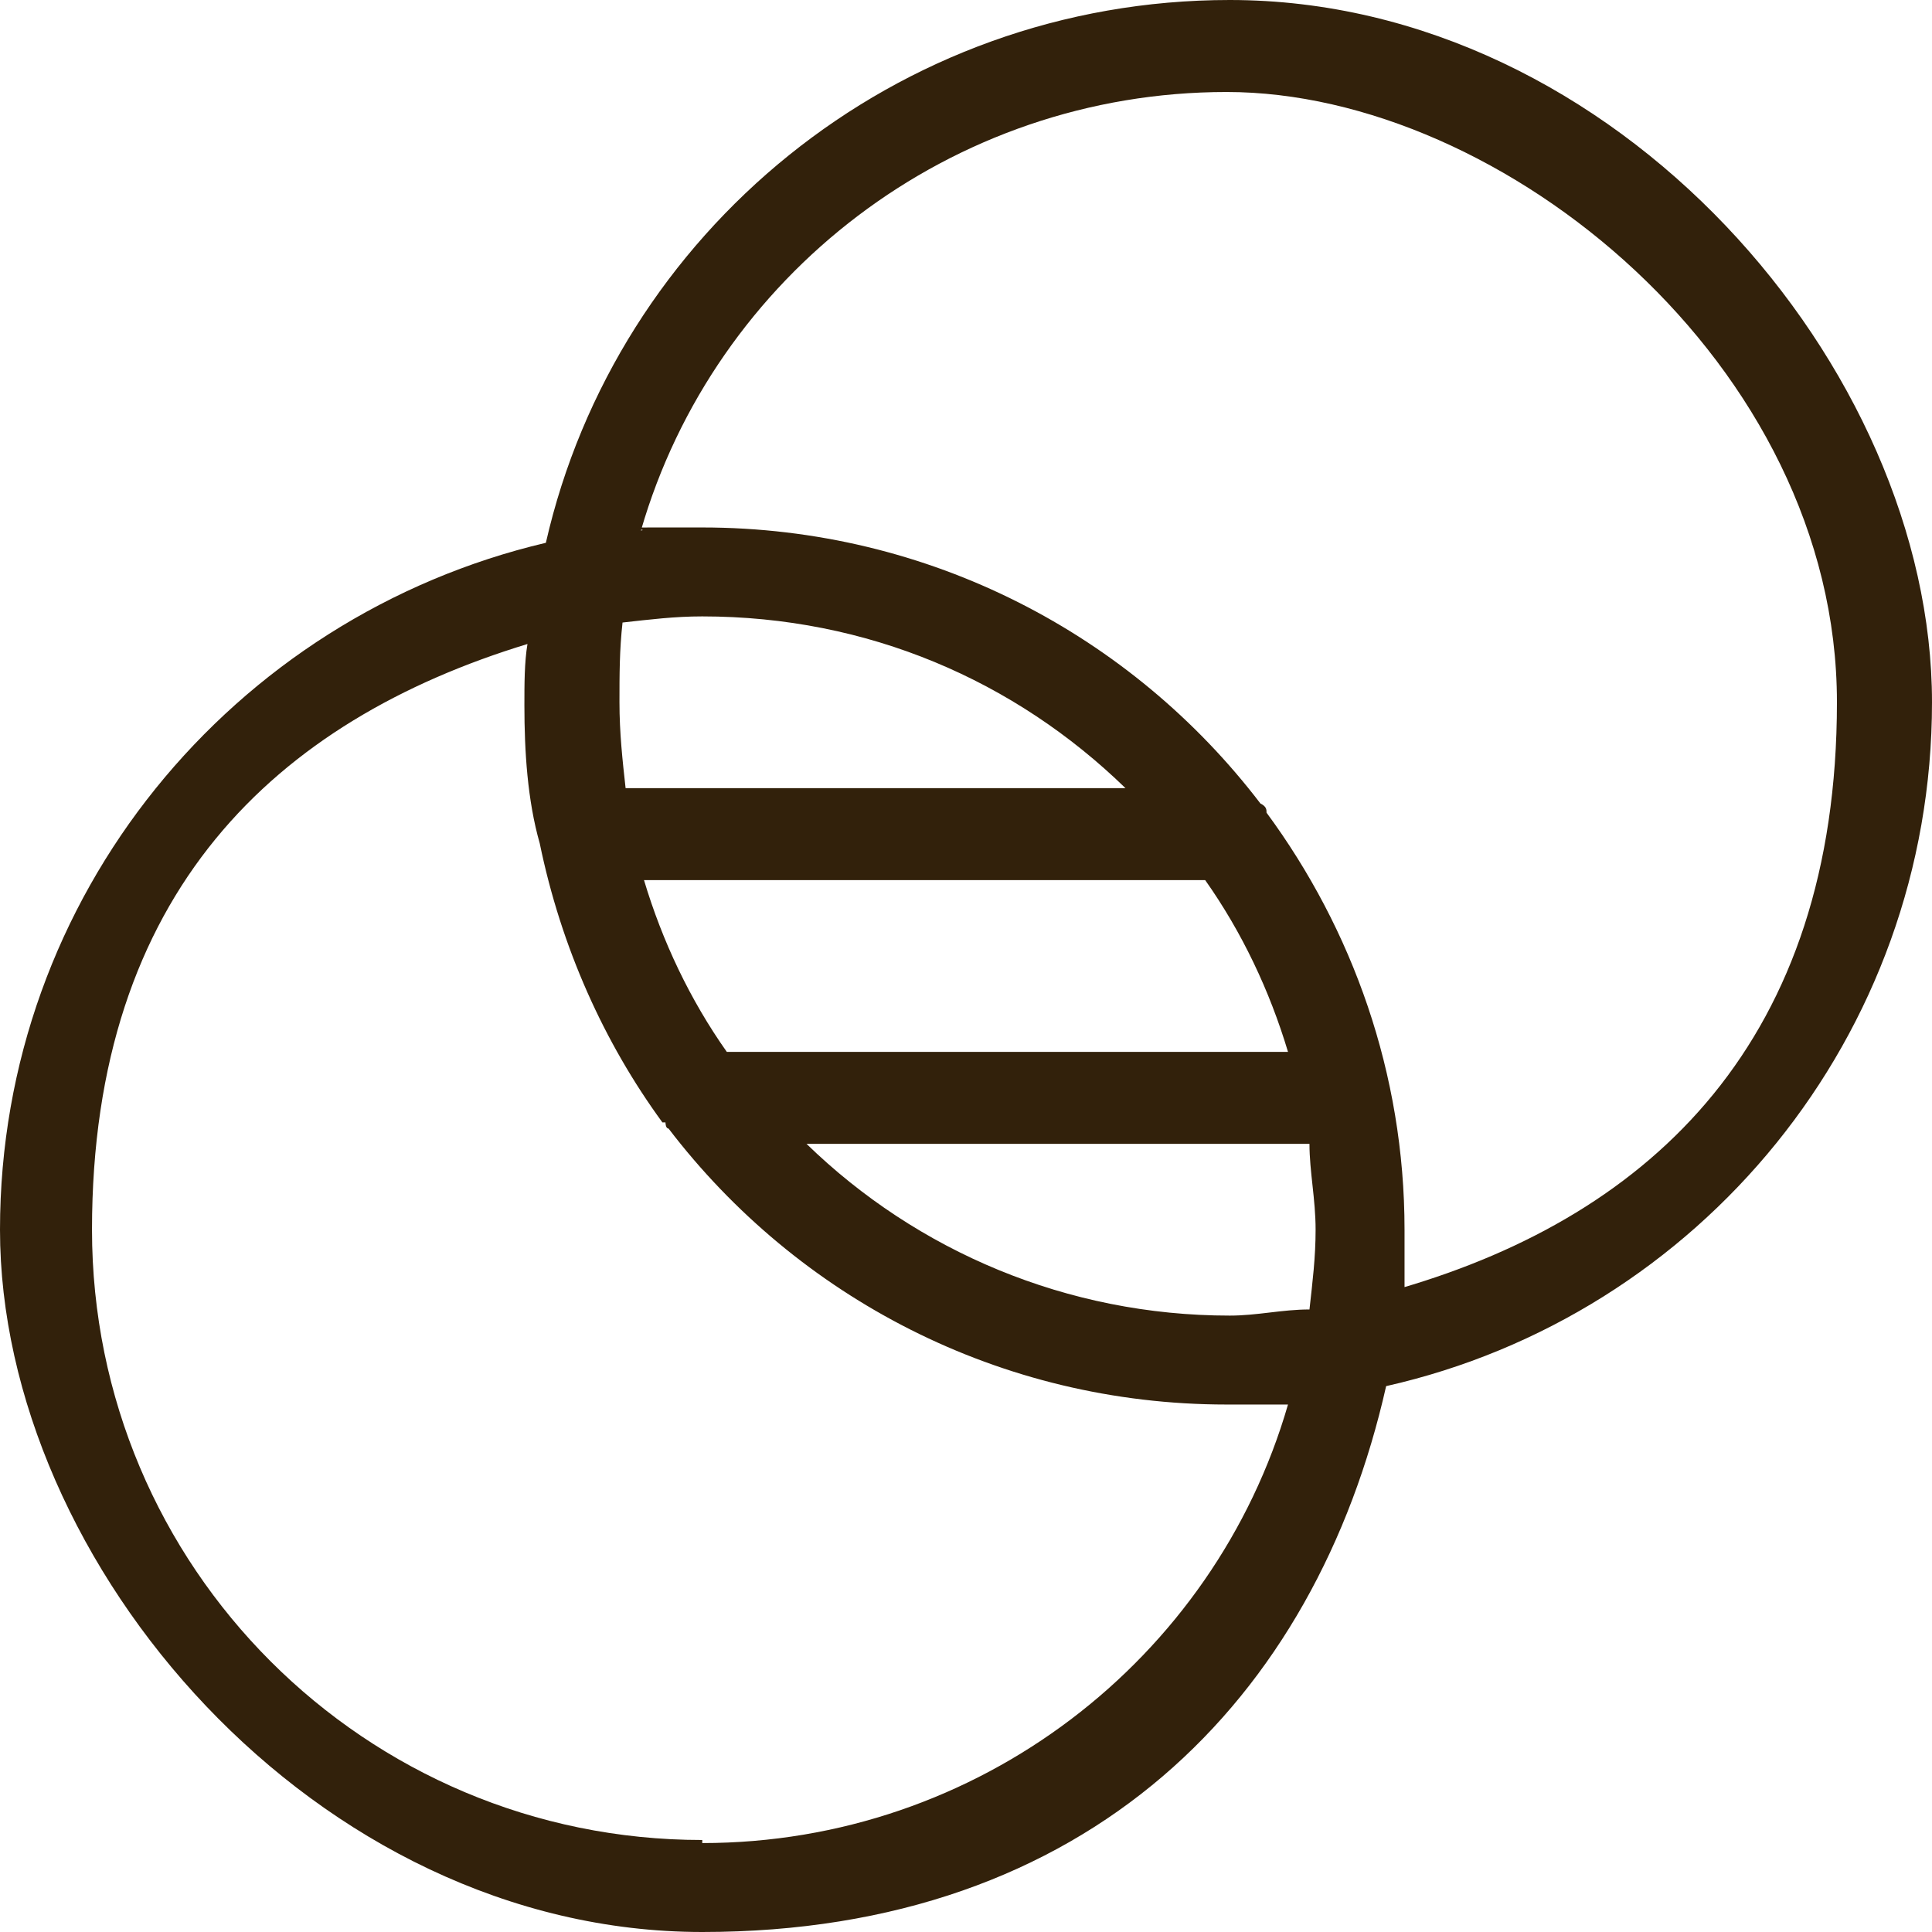 <?xml version="1.0" encoding="UTF-8"?>
<svg xmlns="http://www.w3.org/2000/svg" version="1.1" viewBox="0 0 63 63">
  <defs>
    <style>
      .cls-1 {
        fill: #32210b;
      }
    </style>
  </defs>
  <!-- Generator: Adobe Illustrator 28.7.3, SVG Export Plug-In . SVG Version: 1.2.0 Build 164)  -->
  <g>
    <g id="a">
      <path class="cls-1" d="M40.1,0c-10.9,0-20,7.6-22.3,17.7C7.6,20.1,0,29.2,0,40.1s10.3,22.9,22.9,22.9,20-7.6,22.3-17.8c10.2-2.3,17.8-11.4,17.8-22.3S52.7,0,40.1,0ZM20.3,20.3c.9-.1,1.7-.2,2.6-.2,5.4,0,10.2,2.1,13.8,5.6h-16.3c-.1-.9-.2-1.8-.2-2.8,0-.9,0-1.7.1-2.6ZM42,34.3h-18.3c-1.2-1.7-2.1-3.6-2.7-5.6h18.3c1.2,1.7,2.1,3.6,2.7,5.6ZM22.9,60c-11,0-19.9-8.9-19.9-19.9s6-16.6,14.2-19.1c-.1.6-.1,1.3-.1,2,0,1.5.1,3.1.5,4.5h0c.7,3.4,2.1,6.5,4,9.1h.1c0,0,0,.2.1.2h0c4.2,5.5,10.8,9,18.2,9s1.3,0,2,0c-2.4,8.3-10.1,14.3-19.1,14.3h0ZM42.7,42.7c-.9,0-1.7.2-2.6.2-5.3,0-10.2-2.1-13.8-5.6h16.4c0,.9.2,1.8.2,2.8,0,.9-.1,1.7-.2,2.6ZM45.8,42c0-.6,0-1.3,0-1.9,0-5.1-1.7-9.8-4.5-13.6h0c0-.1,0-.2-.2-.3h0c-4.2-5.5-10.8-9-18.2-9s-1.3,0-2,.1c2.4-8.3,10.1-14.3,19.1-14.3s19.9,8.9,19.9,19.9-6,16.7-14.2,19.1h0Z"/>
    </g>
  </g>
</svg>